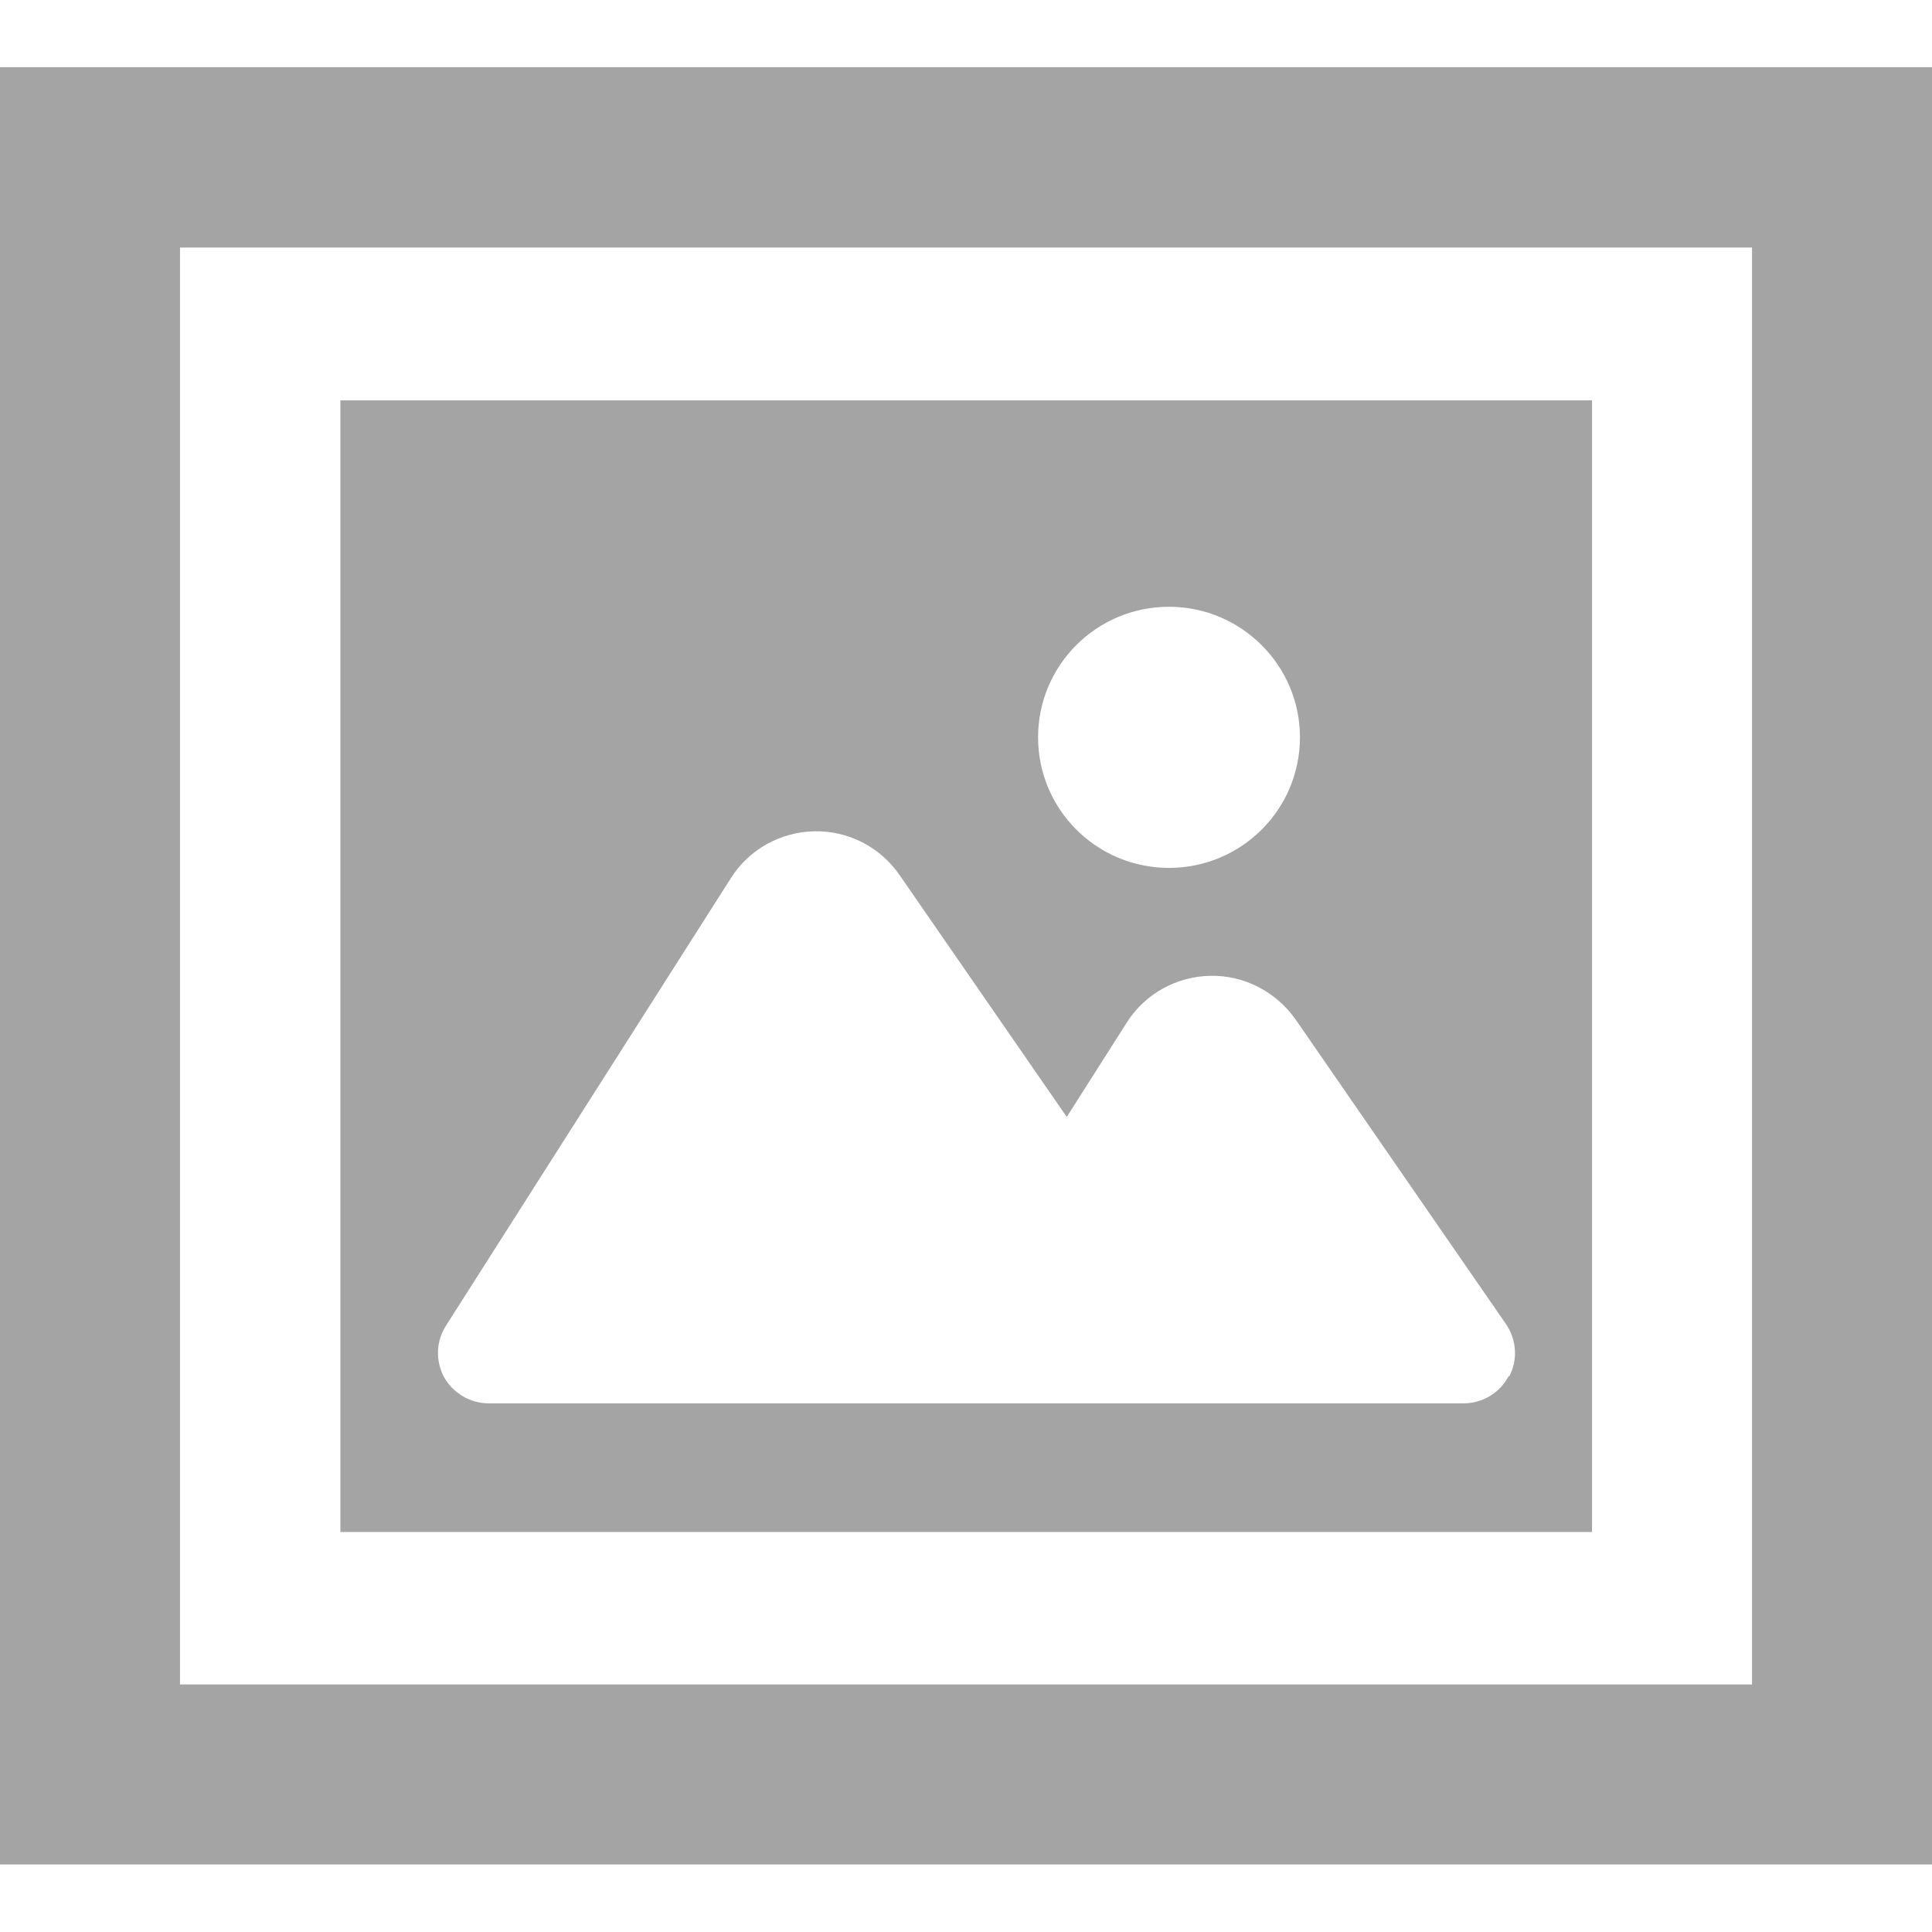 <?xml version="1.0" encoding="UTF-8"?>
<svg xmlns="http://www.w3.org/2000/svg" version="1.1" viewBox="0 0 512 512">
  <defs>
    <style>
      .cls-1 {
        fill: #a4a4a4;
      }
    </style>
  </defs>
  <!-- Generator: Adobe Illustrator 28.7.8, SVG Export Plug-In . SVG Version: 1.2.0 Build 200)  -->
  <g>
    <g id="_x32_">
      <g>
        <path class="cls-1" d="M421.8,106.1H90.2v299.9h331.7V106.1ZM309.8,160.8c19.1,0,34.7,15.5,34.7,34.6s-15.5,34.6-34.7,34.6-34.7-15.5-34.7-34.6,15.5-34.6,34.7-34.6ZM399.8,364.7c-2.3,4.4-6.9,7.2-11.9,7.2H129.5c-4.9,0-9.4-2.7-11.8-6.9-2.3-4.3-2.2-9.5.5-13.7l75.5-118.6c4.8-7.6,13.1-12.2,22.1-12.4,9-.2,17.5,4.2,22.6,11.6l44.3,64.1,15.9-25c4.8-7.6,13.1-12.2,22.1-12.4,9-.2,17.4,4.2,22.6,11.5l55.8,80.8c2.8,4.1,3.2,9.4.9,13.8Z"/>
        <path class="cls-1" d="M0,17.8v476.3h512V17.8H0ZM464.3,446.4H47.7V65.6h416.6v380.9Z"/>
      </g>
    </g>
  </g>
</svg>